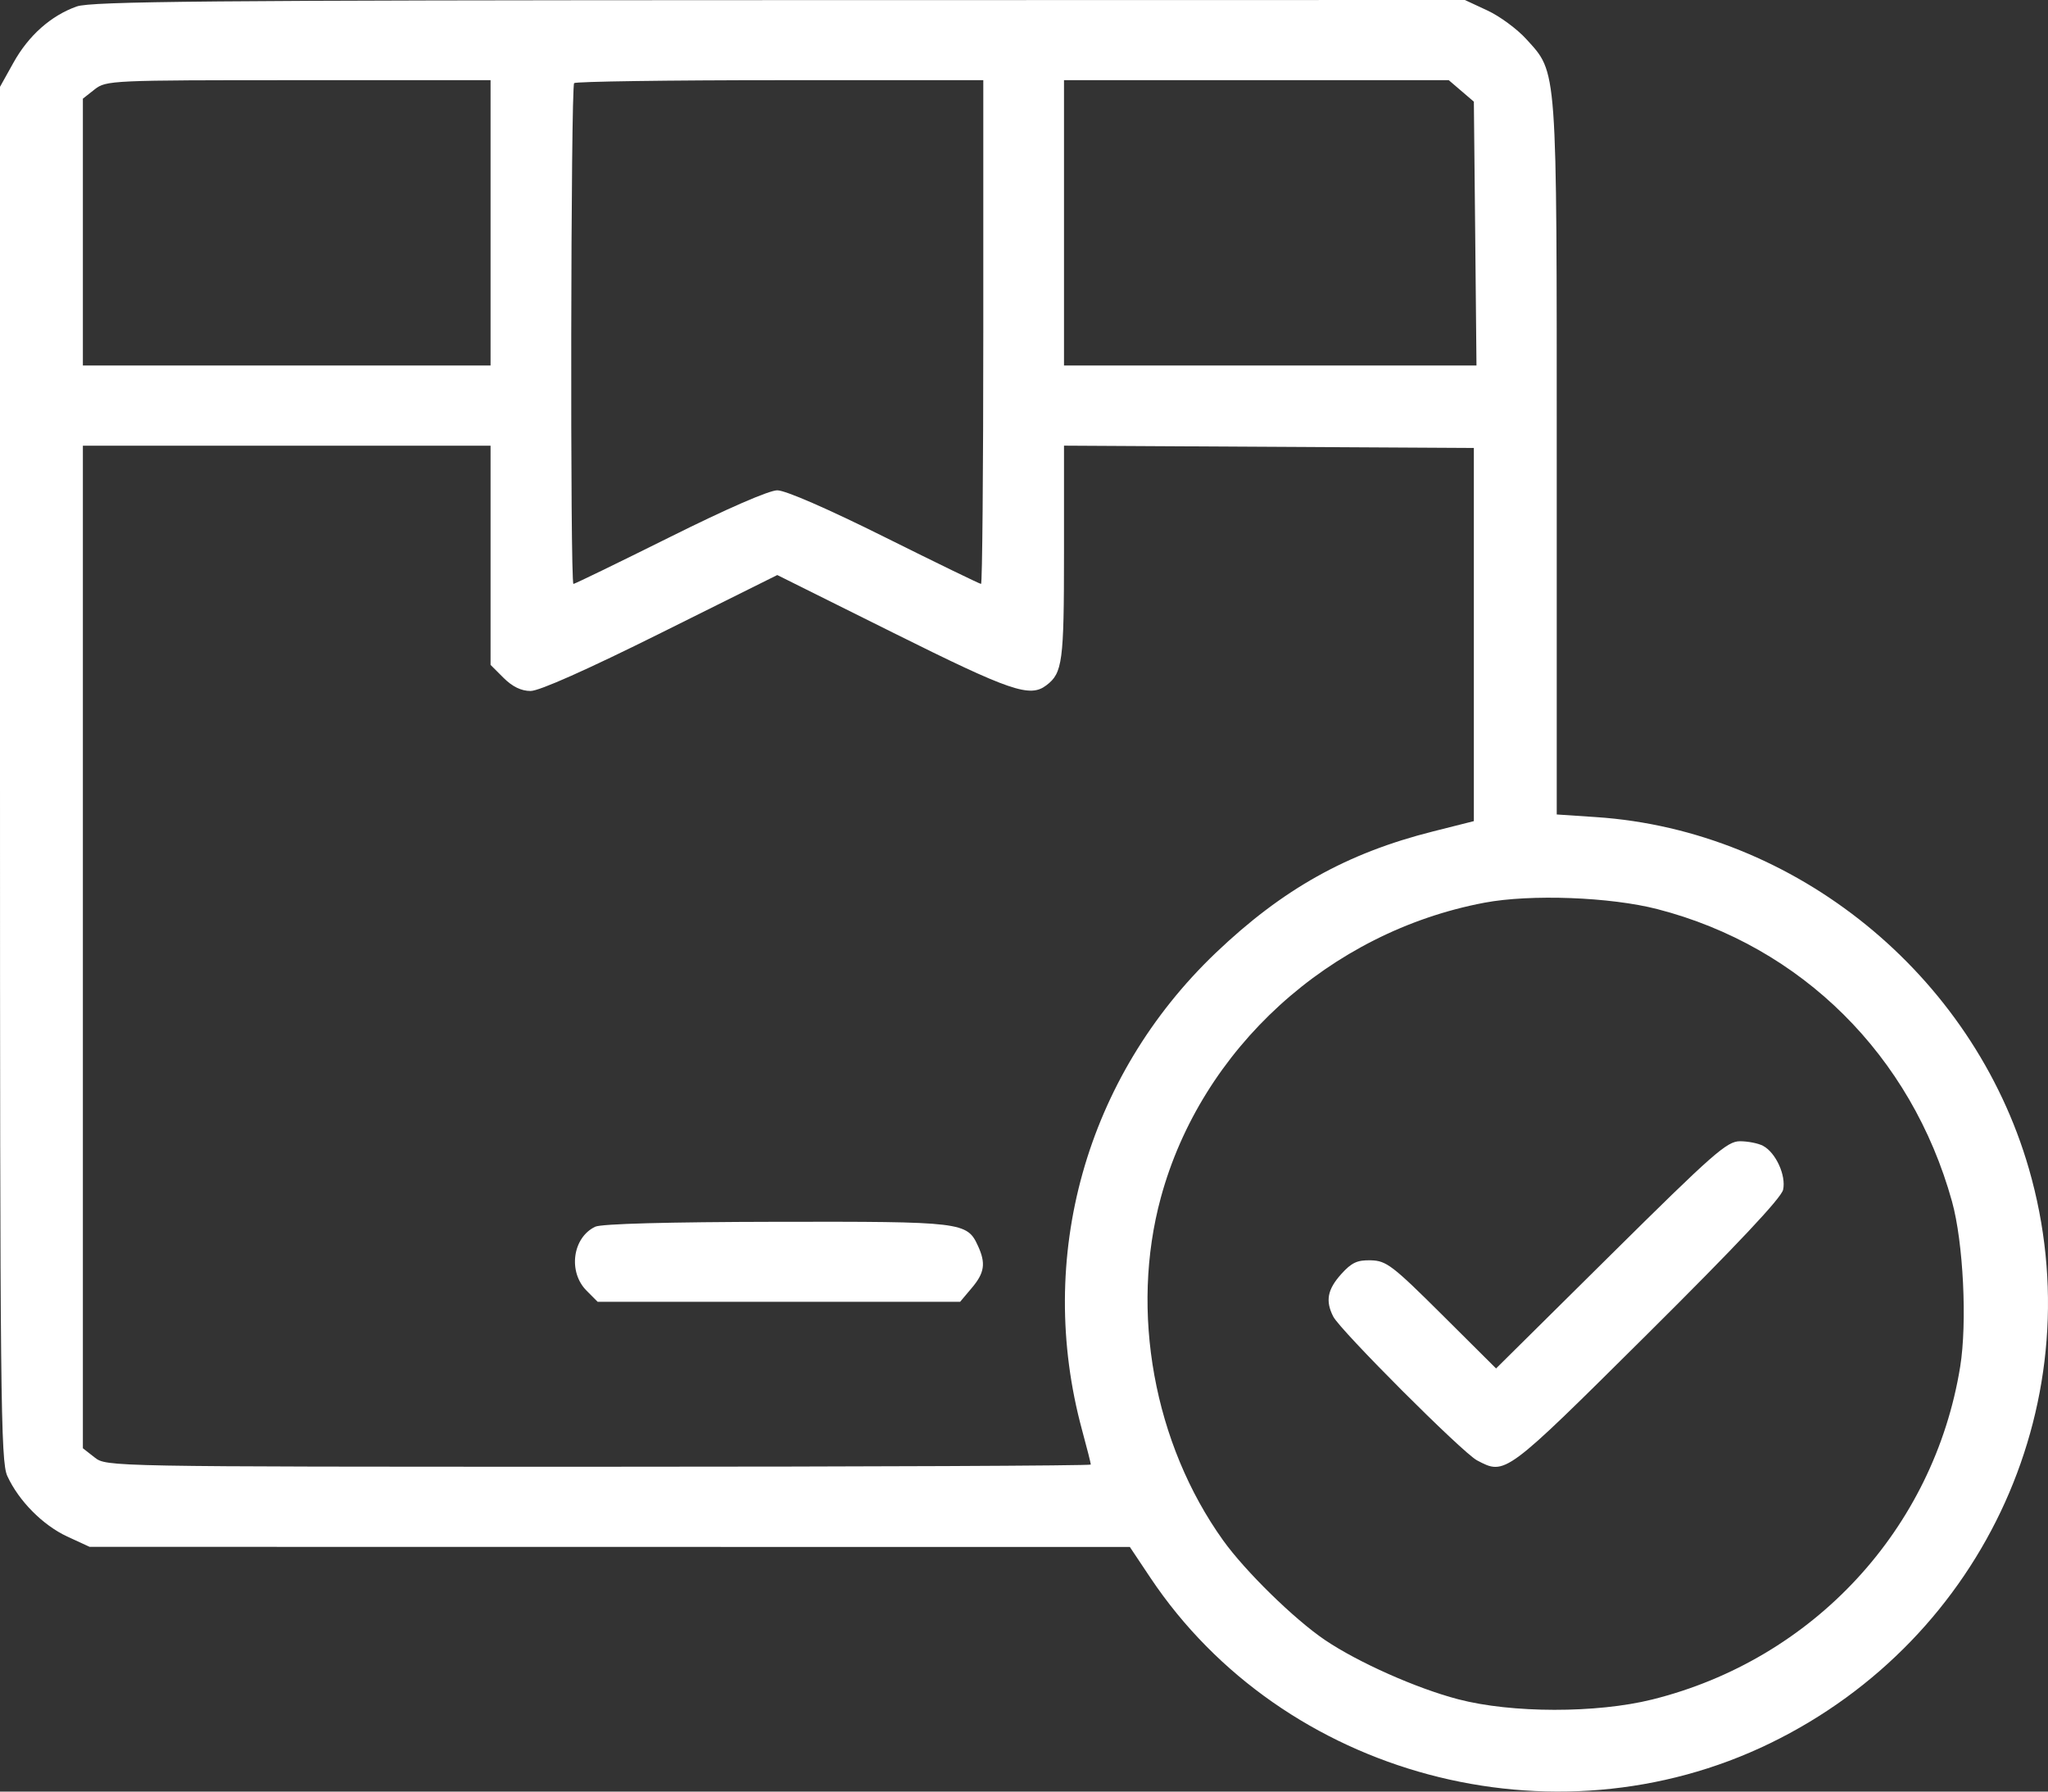 <?xml version="1.0" encoding="UTF-8"?> <svg xmlns="http://www.w3.org/2000/svg" width="32" height="28" viewBox="0 0 32 28" fill="none"><rect x="0" y="0" width="32" height="28" fill="#333333" stroke="none"/> <path fill-rule="evenodd" clip-rule="evenodd" d="M1.199 0.101C0.796 0.244 0.446 0.555 0.21 0.98L0 1.357V12.088C0 21.844 0.01 22.841 0.114 23.067C0.292 23.456 0.667 23.835 1.049 24.013L1.4 24.175L9.527 24.176L17.654 24.177L17.975 24.658C20.05 27.763 24.271 28.891 27.657 27.245C31.029 25.606 32.73 21.829 31.702 18.267C30.825 15.228 28.055 12.977 24.937 12.77L24.324 12.729V7.178C24.324 0.98 24.337 1.15 23.848 0.611C23.706 0.454 23.432 0.252 23.239 0.163L22.889 0L12.18 0.002C3.254 0.004 1.425 0.021 1.199 0.101ZM7.665 3.482V5.712H4.48H1.295V3.627V1.542L1.479 1.397C1.659 1.256 1.735 1.253 4.664 1.253H7.665V3.482ZM15.364 5.19C15.364 7.355 15.348 9.126 15.329 9.126C15.309 9.126 14.632 8.797 13.825 8.395C12.932 7.95 12.273 7.663 12.145 7.663C12.016 7.663 11.357 7.95 10.465 8.395C9.657 8.797 8.98 9.126 8.96 9.126C8.907 9.126 8.918 1.353 8.971 1.299C8.997 1.274 10.446 1.253 12.191 1.253H15.364V5.19ZM22.833 1.421L23.029 1.589L23.05 3.651L23.07 5.712H19.847H16.625V3.482V1.253H19.631H22.637L22.833 1.421ZM7.665 8.679V10.391L7.869 10.595C8.007 10.732 8.145 10.799 8.29 10.799C8.427 10.799 9.172 10.467 10.325 9.893L12.145 8.987L13.964 9.893C15.797 10.806 16.093 10.907 16.351 10.709C16.602 10.518 16.625 10.344 16.625 8.643V6.965L19.827 6.983L23.029 7.001V9.917V12.833L22.395 12.993C21.046 13.332 20.039 13.896 18.992 14.896C16.964 16.835 16.176 19.652 16.907 22.349C16.983 22.627 17.044 22.87 17.044 22.889C17.044 22.907 13.584 22.923 9.354 22.923C1.68 22.923 1.663 22.922 1.479 22.778L1.295 22.634V14.8V6.966H4.48H7.665V8.679ZM25.899 14.209C28.149 14.79 29.866 16.495 30.5 18.777C30.677 19.414 30.739 20.672 30.628 21.359C30.217 23.897 28.331 25.935 25.815 26.561C24.945 26.777 23.62 26.776 22.784 26.557C22.13 26.386 21.217 25.979 20.701 25.63C20.219 25.303 19.455 24.554 19.11 24.072C18.029 22.561 17.654 20.496 18.138 18.717C18.77 16.391 20.771 14.566 23.194 14.108C23.914 13.972 25.161 14.018 25.899 14.209ZM25.168 19.612L23.376 21.387L22.531 20.546C21.76 19.779 21.662 19.703 21.421 19.697C21.207 19.691 21.119 19.732 20.956 19.913C20.741 20.153 20.707 20.331 20.832 20.576C20.943 20.793 22.852 22.704 23.078 22.823C23.522 23.057 23.509 23.066 25.736 20.854C27.142 19.457 27.832 18.723 27.861 18.594C27.91 18.371 27.747 18.014 27.548 17.908C27.474 17.868 27.311 17.836 27.187 17.836C26.984 17.836 26.771 18.024 25.168 19.612ZM9.3 19.172C8.944 19.343 8.873 19.881 9.167 20.173L9.338 20.345H12.17H15.002L15.183 20.13C15.384 19.893 15.406 19.744 15.281 19.472C15.11 19.098 15.04 19.09 12.131 19.095C10.438 19.098 9.395 19.126 9.3 19.172Z" fill="white"></path> </svg> 